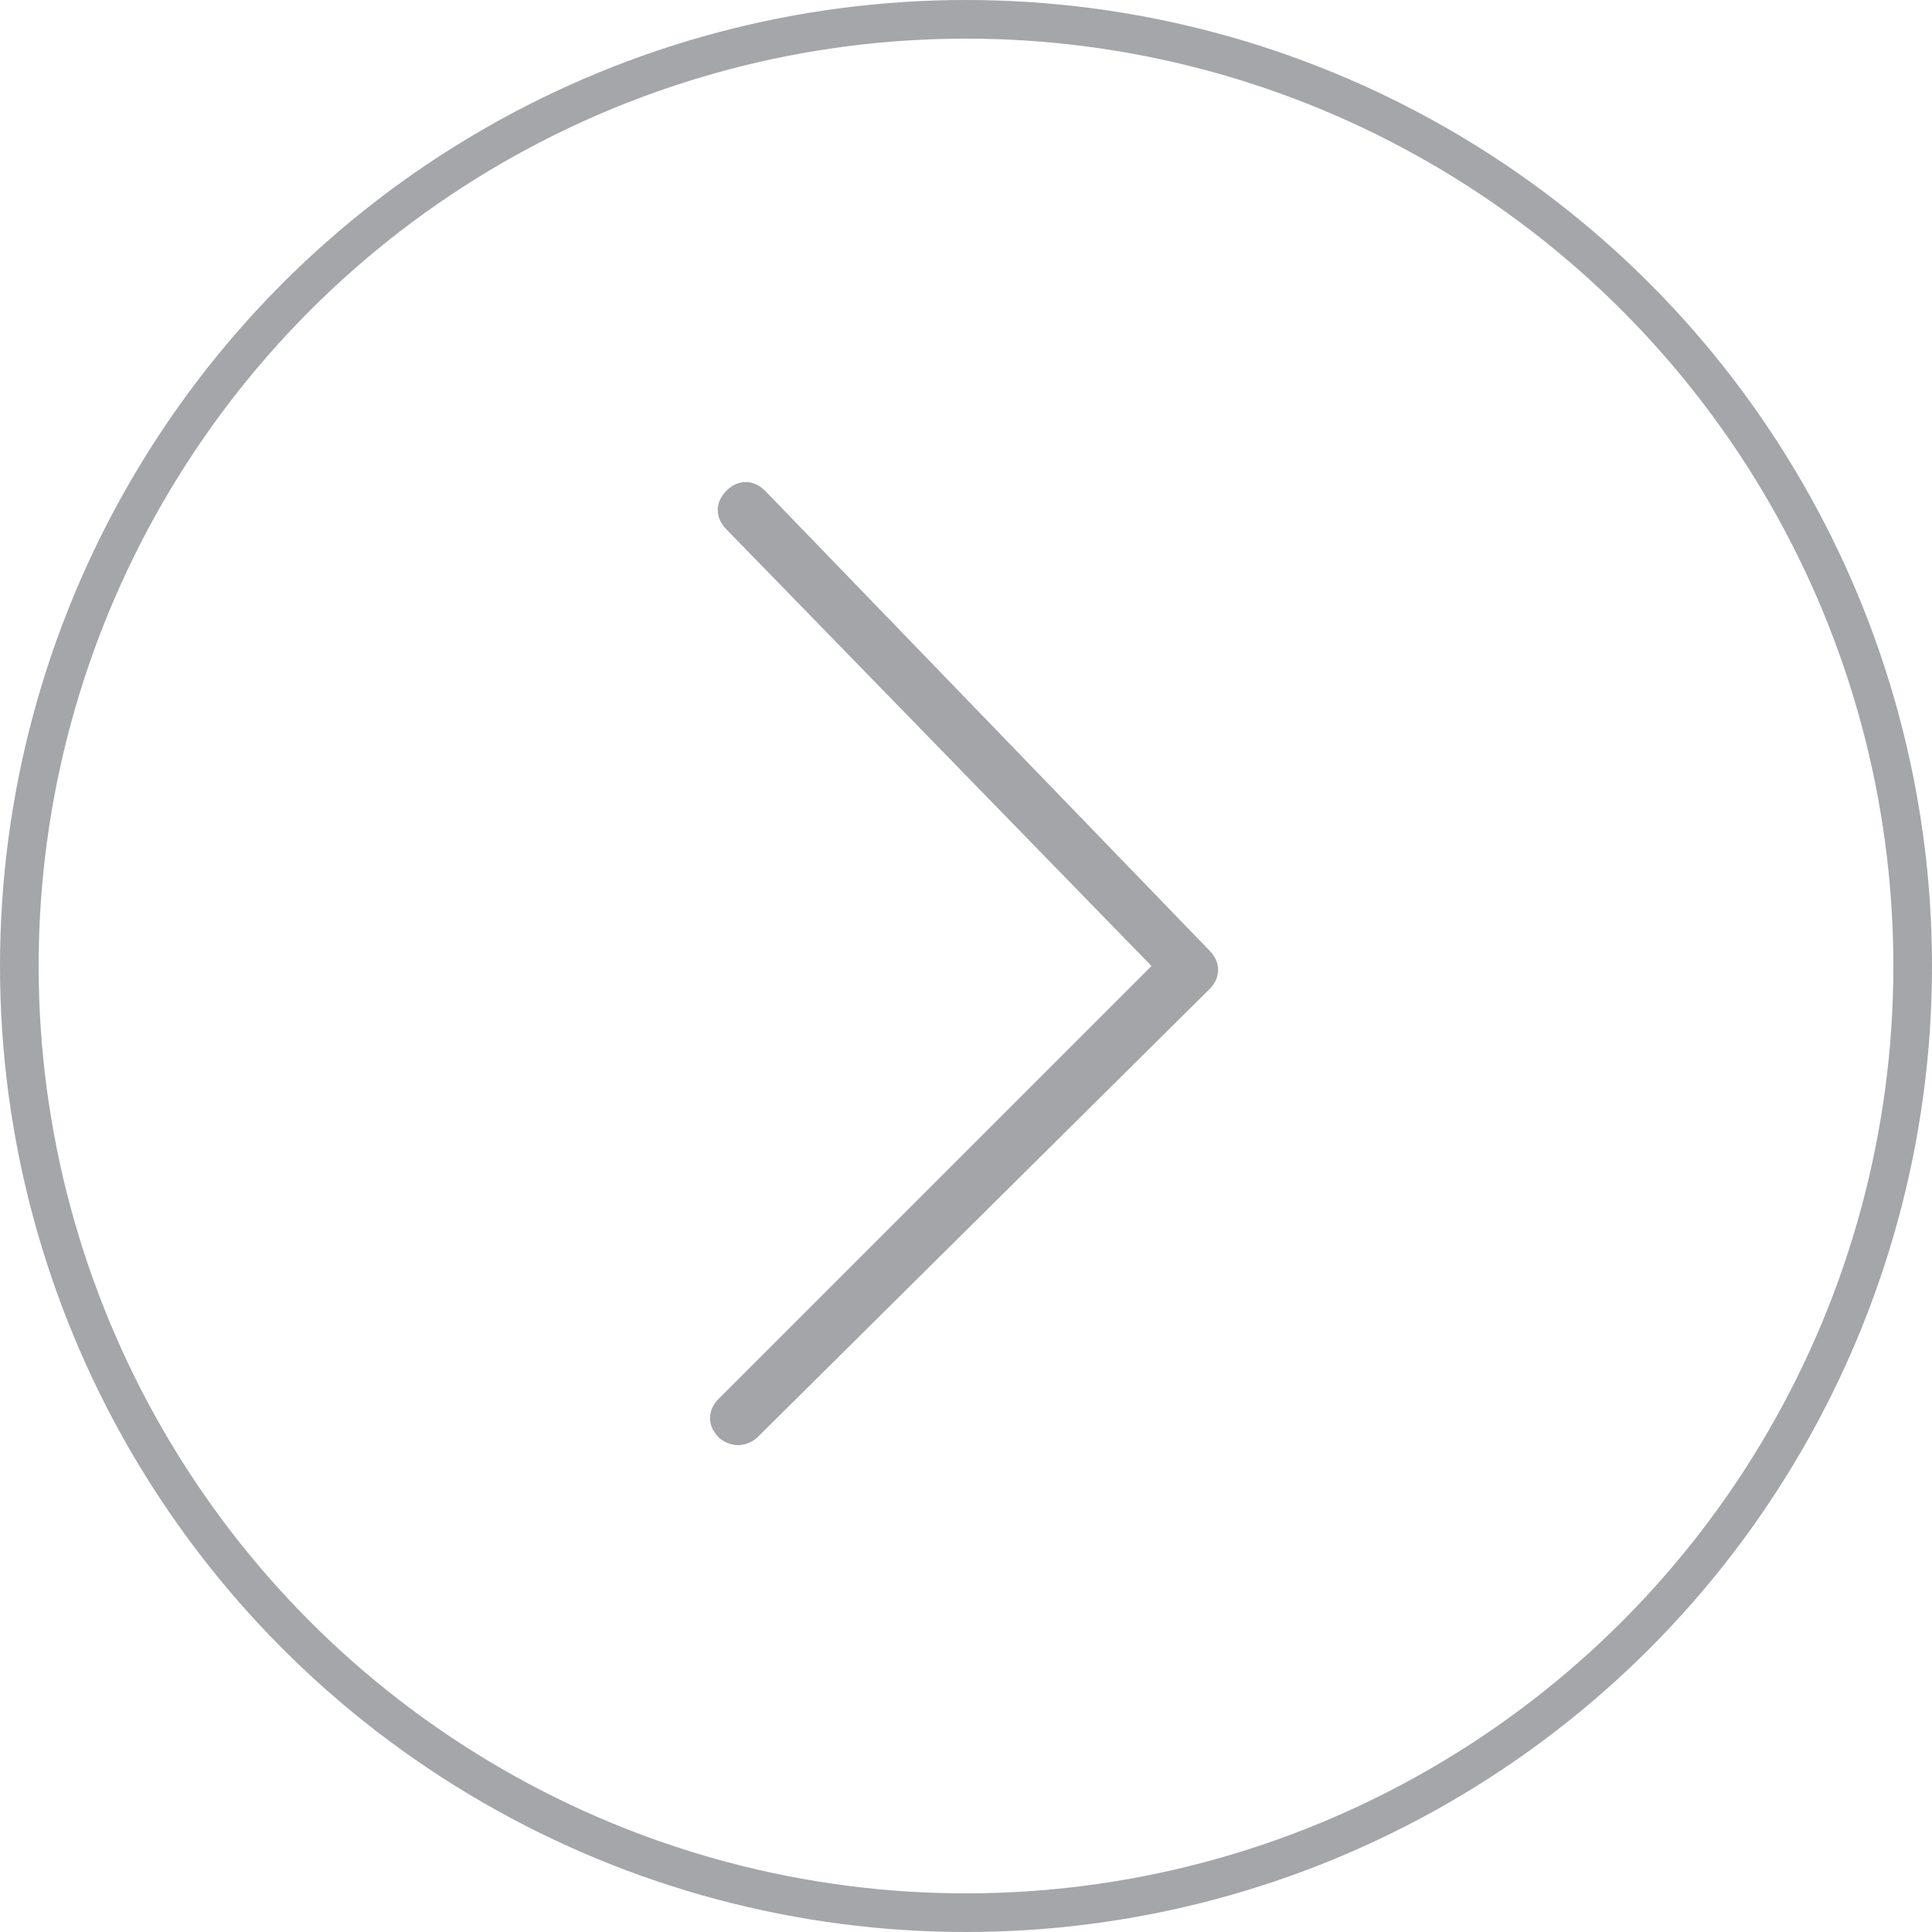 <?xml version="1.0" encoding="utf-8"?>
<!-- Generator: Adobe Illustrator 23.0.2, SVG Export Plug-In . SVG Version: 6.00 Build 0)  -->
<svg version="1.1" id="Layer_1" xmlns="http://www.w3.org/2000/svg" xmlns:xlink="http://www.w3.org/1999/xlink" x="0px" y="0px"
	 viewBox="0 0 50 50" style="enable-background:new 0 0 50 50;" xml:space="preserve">
<style type="text/css">
	.st0{fill:none;stroke:#A4A6A9;}
	.st1{fill-rule:evenodd;clip-rule:evenodd;fill:#A3A5A8;}
</style>
<title>arrow</title>
<desc>Created with Sketch.</desc>
<g id="Page-1">
	<g id="Employers" transform="translate(-252, -4489)">
		<g id="Module-5---Testimonial" transform="translate(253, 4331)">
			<g id="arrow" transform="translate(0, 159)">
				<circle id="Oval" class="st0" cx="24" cy="24" r="24.5"/>
				
					<g id="Arrow" transform="translate(24.5, 24.5) scale(-1, -1) translate(-24.5, -24.5) translate(18, 12)">
					<g id="Clip-2">
					</g>
					<path id="Fill-1" class="st1" d="M0.7,13.4l11.5,11.9c0.3,0.3,0.7,0.3,1,0s0.3-0.7,0-1L2.2,13L13.4,1.8c0.3-0.3,0.3-0.7,0-1
						c-0.1-0.1-0.3-0.2-0.5-0.2s-0.4,0.1-0.5,0.2L0.7,12.4C0.4,12.7,0.4,13.1,0.7,13.4"/>
				</g>
			</g>
		</g>
	</g>
</g>
</svg>
